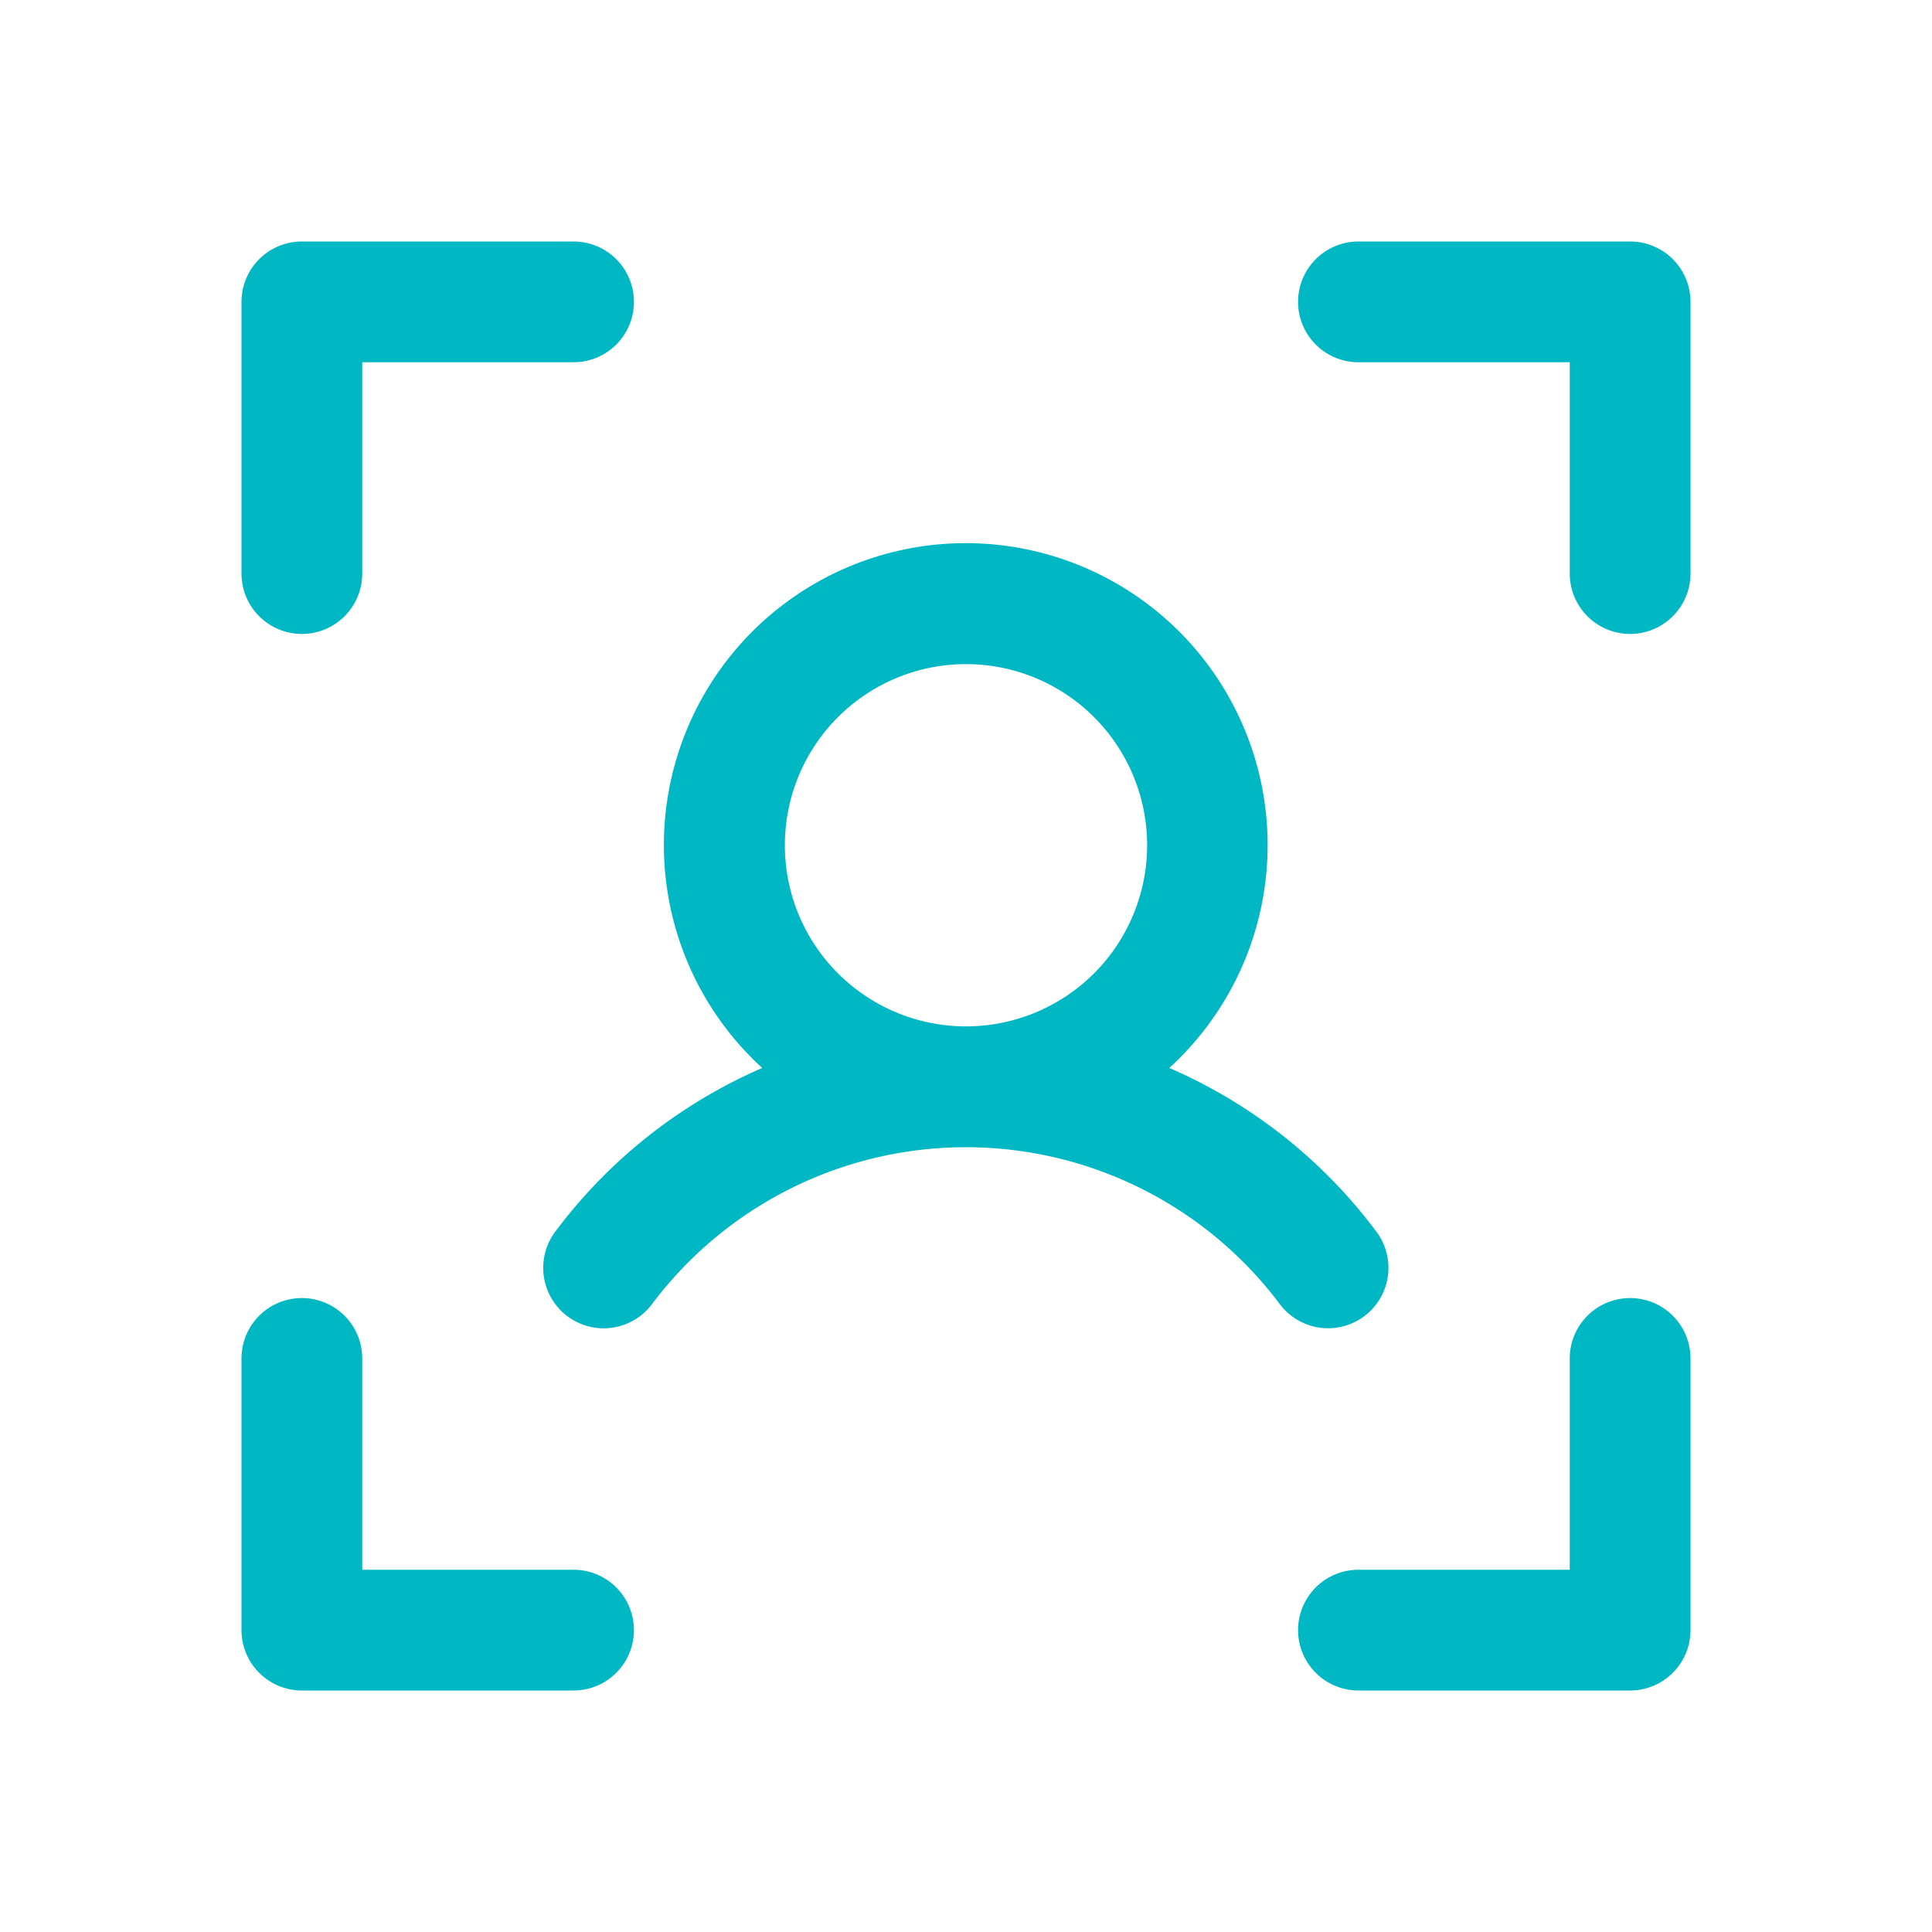 <svg xmlns="http://www.w3.org/2000/svg" width="40" height="40" fill="none"><path fill="#00B8C4" d="M35 6.25v5.625a1.25 1.25 0 0 1-2.5 0V7.5h-4.375a1.25 1.25 0 0 1 0-2.5h5.625A1.25 1.25 0 0 1 35 6.25zm-1.25 20.625a1.25 1.25 0 0 0-1.25 1.25V32.5h-4.375a1.25 1.25 0 0 0 0 2.5h5.625A1.25 1.25 0 0 0 35 33.75v-5.625a1.25 1.25 0 0 0-1.25-1.25zM11.875 32.5H7.5v-4.375a1.25 1.25 0 0 0-2.5 0v5.625A1.25 1.25 0 0 0 6.25 35h5.625a1.25 1.25 0 0 0 0-2.5zM6.25 13.125a1.25 1.25 0 0 0 1.25-1.25V7.5h4.375a1.25 1.25 0 0 0 0-2.5H6.25A1.25 1.25 0 0 0 5 6.25v5.625a1.25 1.25 0 0 0 1.25 1.25zM27.5 27.5a1.25 1.25 0 0 1-1.002-.498 8.125 8.125 0 0 0-13 0 1.25 1.25 0 0 1-2-1.504 10.616 10.616 0 0 1 4.283-3.387 6.25 6.25 0 1 1 8.428 0c1.7.736 3.178 1.904 4.286 3.387A1.25 1.25 0 0 1 27.5 27.5zM20 21.25a3.75 3.75 0 1 0 0-7.5 3.75 3.75 0 0 0 0 7.5z"/></svg>